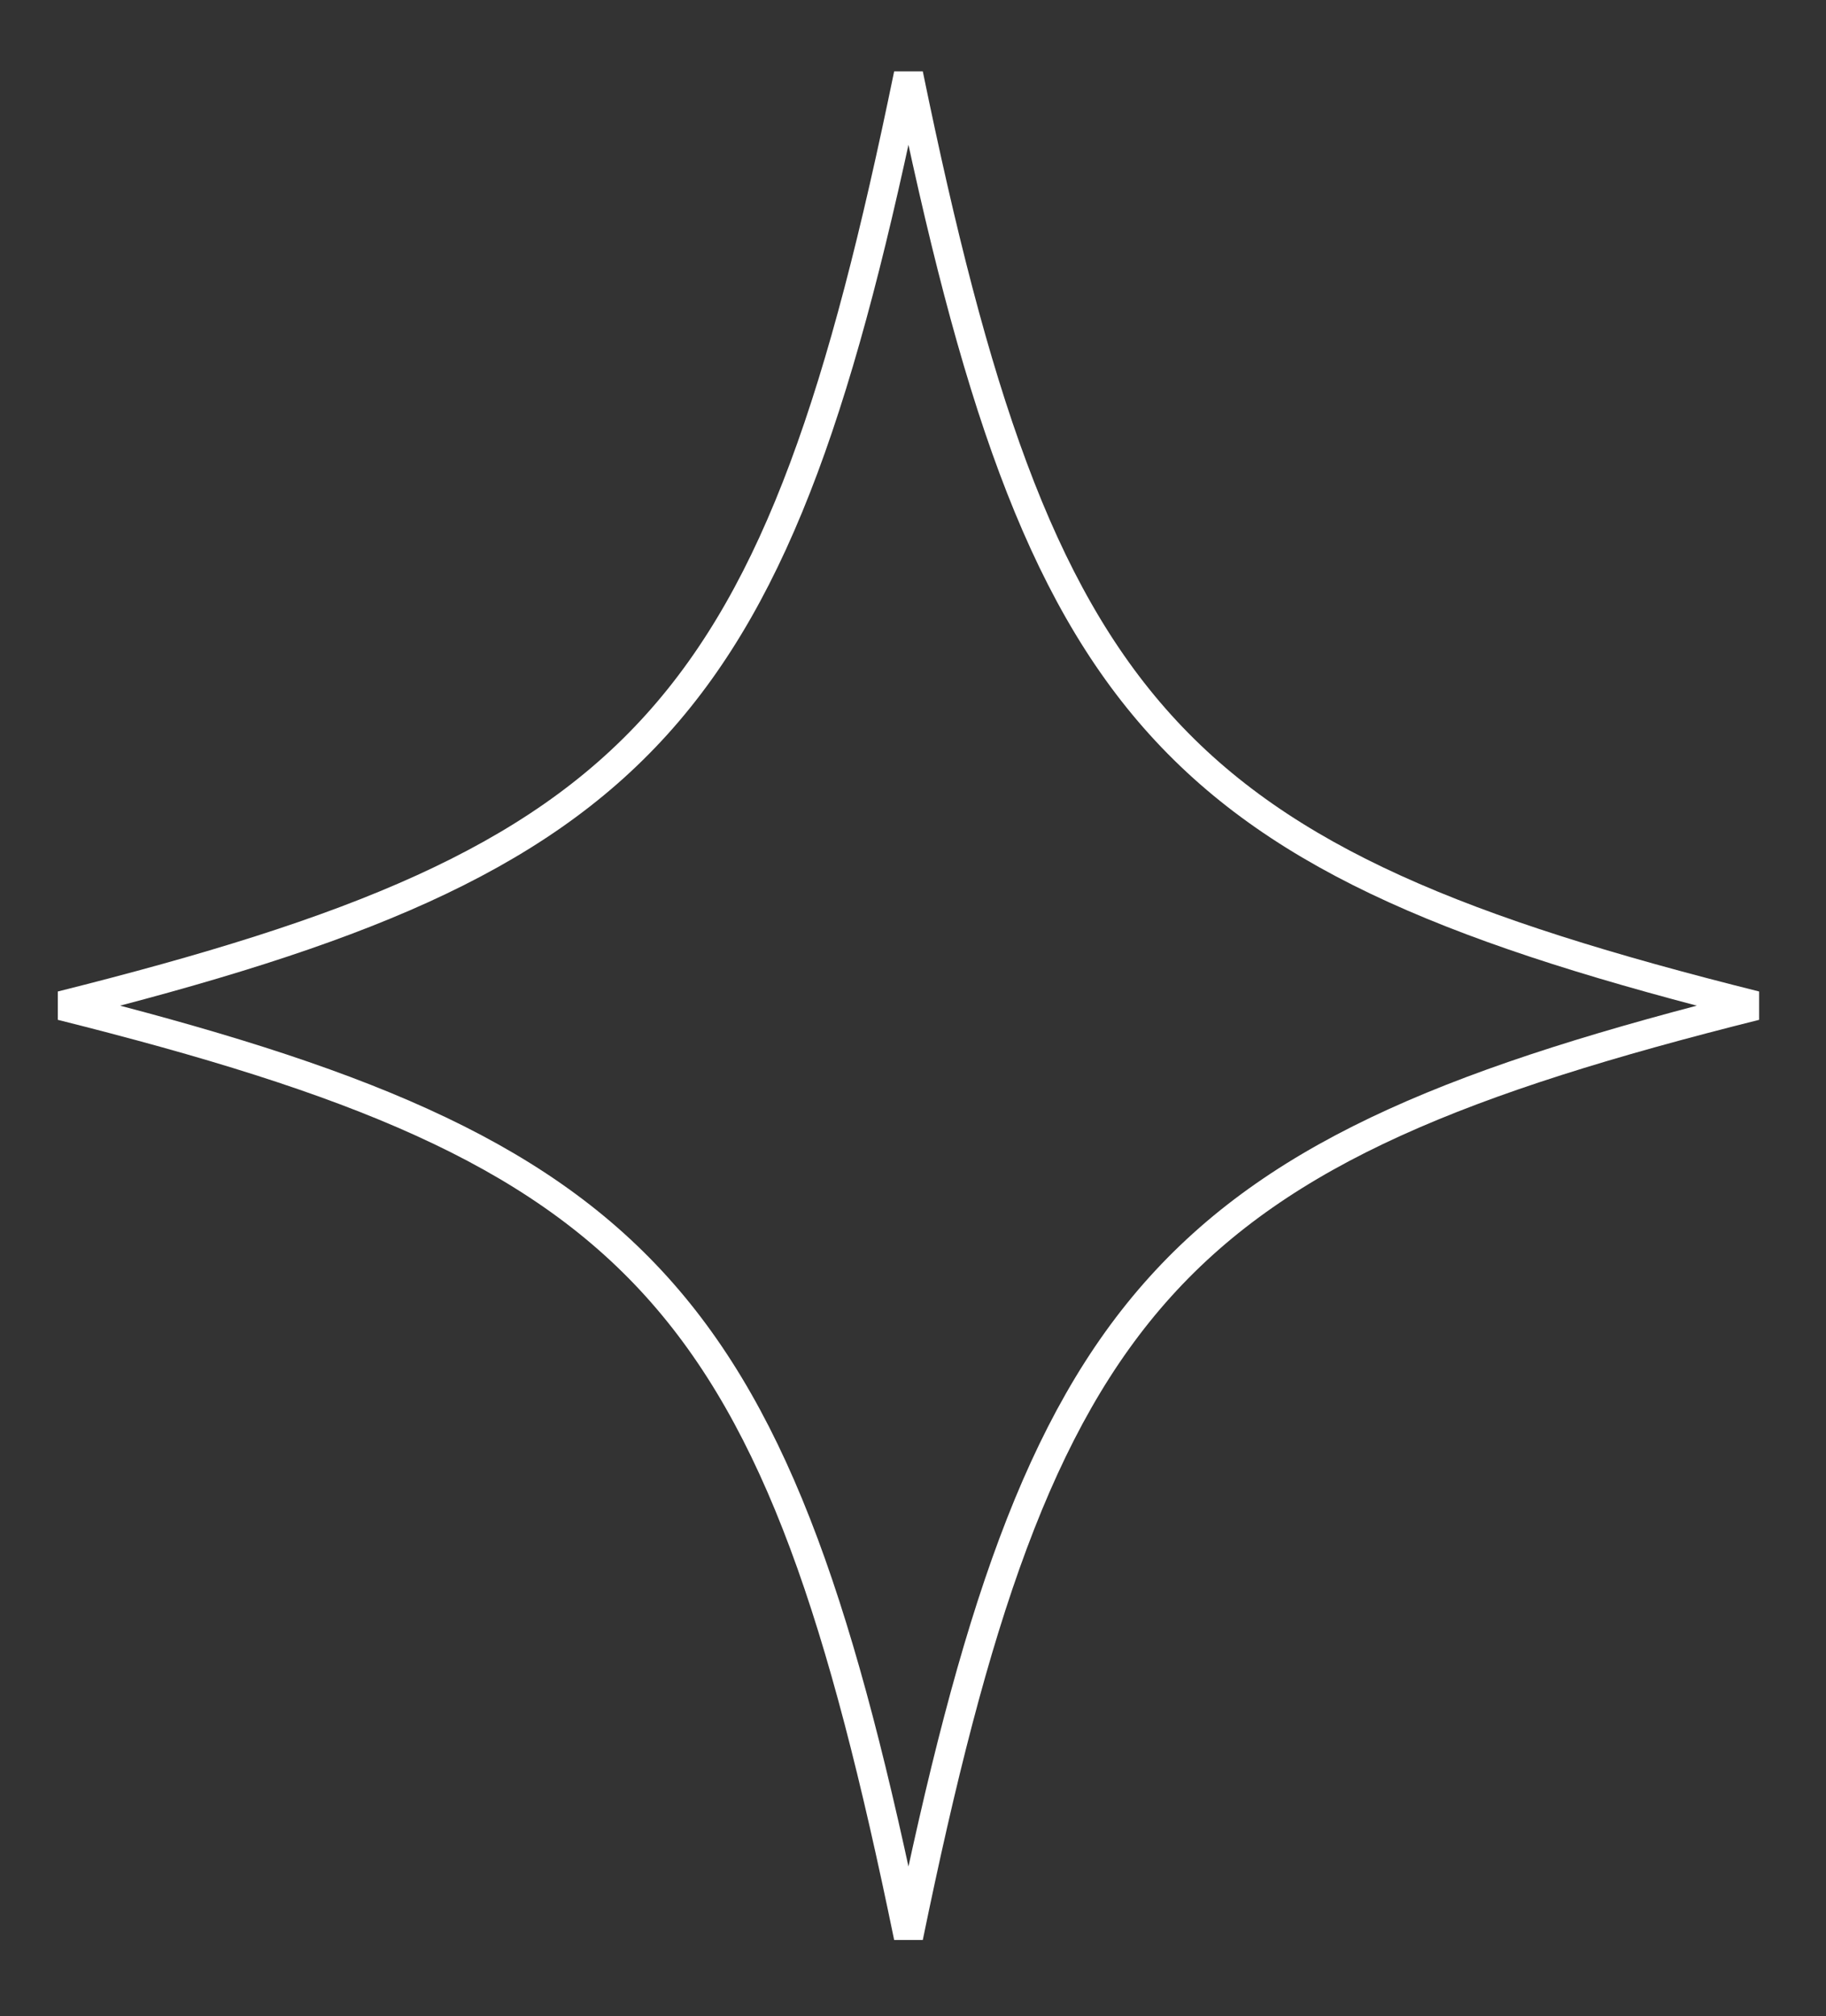 <svg width="125" height="138" viewBox="0 0 125 138" fill="none" xmlns="http://www.w3.org/2000/svg">
<rect x="0" y="0" width="125" height="138" fill="#333333" stroke="none"/>
<path d="M44.947 88.073C36.508 78.732 24.159 73.839 4.202 68.84C24.159 63.841 36.508 58.946 44.947 49.603C53.304 40.35 57.711 26.86 62.19 5.084C66.668 26.865 71.075 40.355 79.433 49.607C87.872 58.948 100.221 63.841 120.178 68.84C100.221 73.839 87.872 78.734 79.433 88.077C71.075 97.33 66.669 110.82 62.19 132.596C57.711 110.815 53.305 97.325 44.947 88.073Z" stroke="white" stroke-width="2"/>
</svg>
